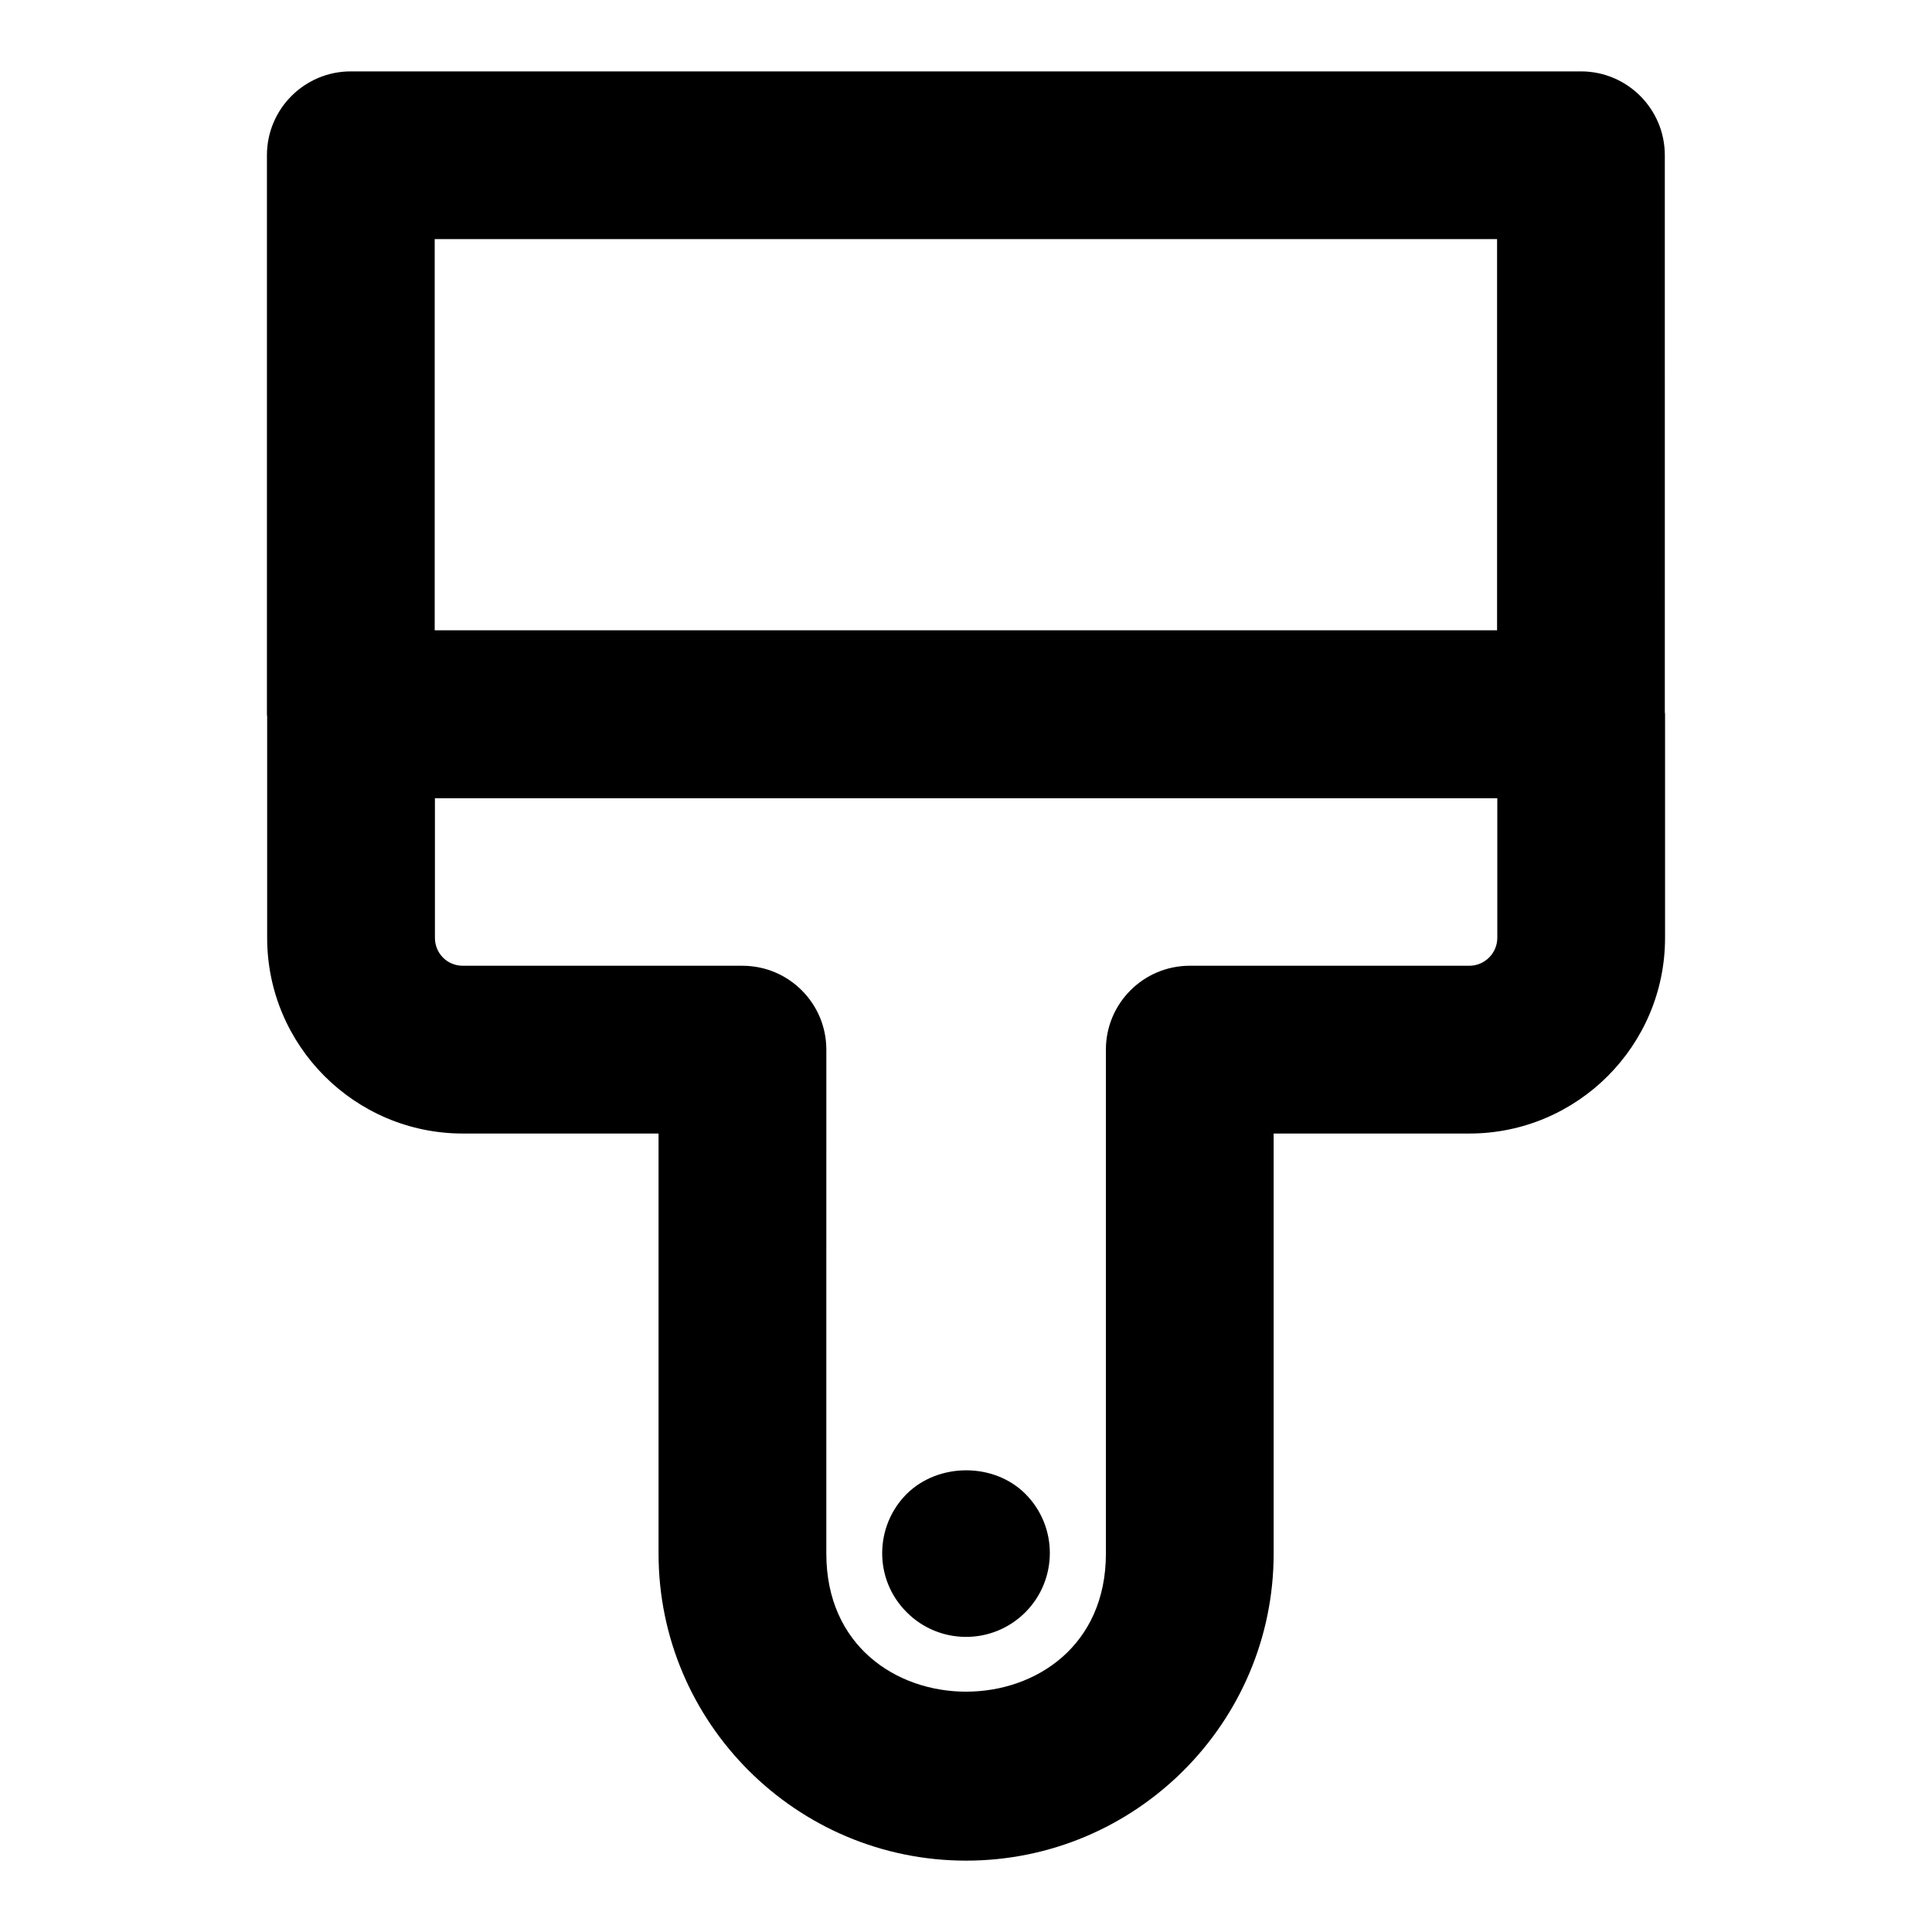 <?xml version="1.0" encoding="UTF-8"?>
<!-- Uploaded to: SVG Repo, www.svgrepo.com, Generator: SVG Repo Mixer Tools -->
<svg fill="#000000" width="800px" height="800px" version="1.1" viewBox="144 144 512 512" xmlns="http://www.w3.org/2000/svg">
 <g>
  <path d="m400.03 637.09c44.93 0 81.5-36.496 81.5-81.352v-111.34h51.863c28.598 0 51.863-23.266 51.863-51.863v-59.273c0-0.191-0.043-0.387-0.059-0.578l-0.004-147.54c0-12.27-9.957-22.227-22.227-22.227h-326c-12.27 0-22.227 9.957-22.227 22.227v148.18c0 0.191 0.059 0.387 0.059 0.578v58.633c0 28.598 23.266 51.863 51.863 51.863h51.863v111.34c0.004 44.855 36.574 81.352 81.5 81.352zm140.71-429.72v103.67h-281.54v-103.67zm-281.48 185.16v-36.988h281.54v36.984c0 4.074-3.336 7.41-7.41 7.41h-74.09c-12.27 0-22.227 9.957-22.227 22.227v0.031 0.031 133.51c0 48.75-74.09 48.781-74.09 0l0.004-133.51v-0.016-0.043c0-12.27-9.957-22.227-22.227-22.227h-74.09c-4.148-0.004-7.41-3.262-7.41-7.41z"/>
  <path d="m415.72 571.28c8.609-8.609 8.715-22.688 0-31.398-8.312-8.312-22.984-8.312-31.414 0-8.52 8.492-8.859 22.582 0 31.398 8.551 8.582 22.613 8.789 31.414 0z"/>
 </g>
</svg>